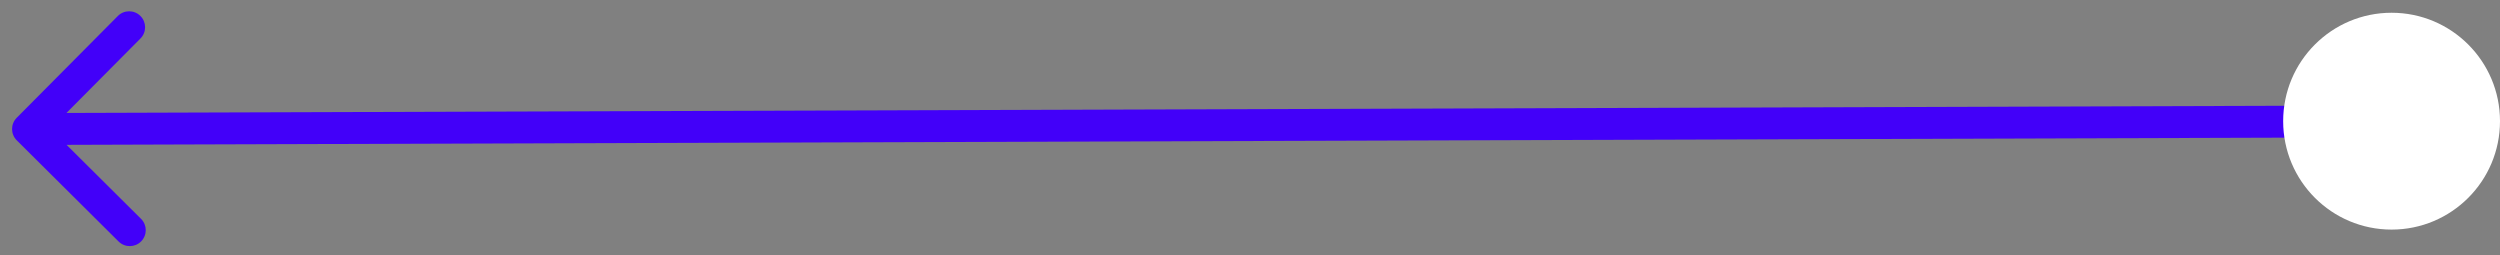 <svg width="196" height="20" viewBox="0 0 196 20" fill="none" xmlns="http://www.w3.org/2000/svg">
<rect x="0" y="0" width="196" height="20" fill="#808080" stroke="none"/>
<path d="M1.31 9.235C0.823 9.725 0.826 10.516 1.315 11.003L9.296 18.932C9.786 19.419 10.577 19.416 11.064 18.926C11.55 18.436 11.548 17.645 11.058 17.159L3.964 10.11L11.012 3.016C11.499 2.527 11.496 1.735 11.006 1.249C10.517 0.762 9.725 0.765 9.239 1.254L1.31 9.235ZM192.195 9.5L192.191 8.25L2.192 8.866L2.196 10.116L2.2 11.366L192.199 10.75L192.195 9.5Z" fill="#4200F9"/>
<ellipse cx="187.5" cy="9.5" rx="8.5" ry="8.5" transform="rotate(-90 187.5 9.5)" fill="white"/>
</svg>
